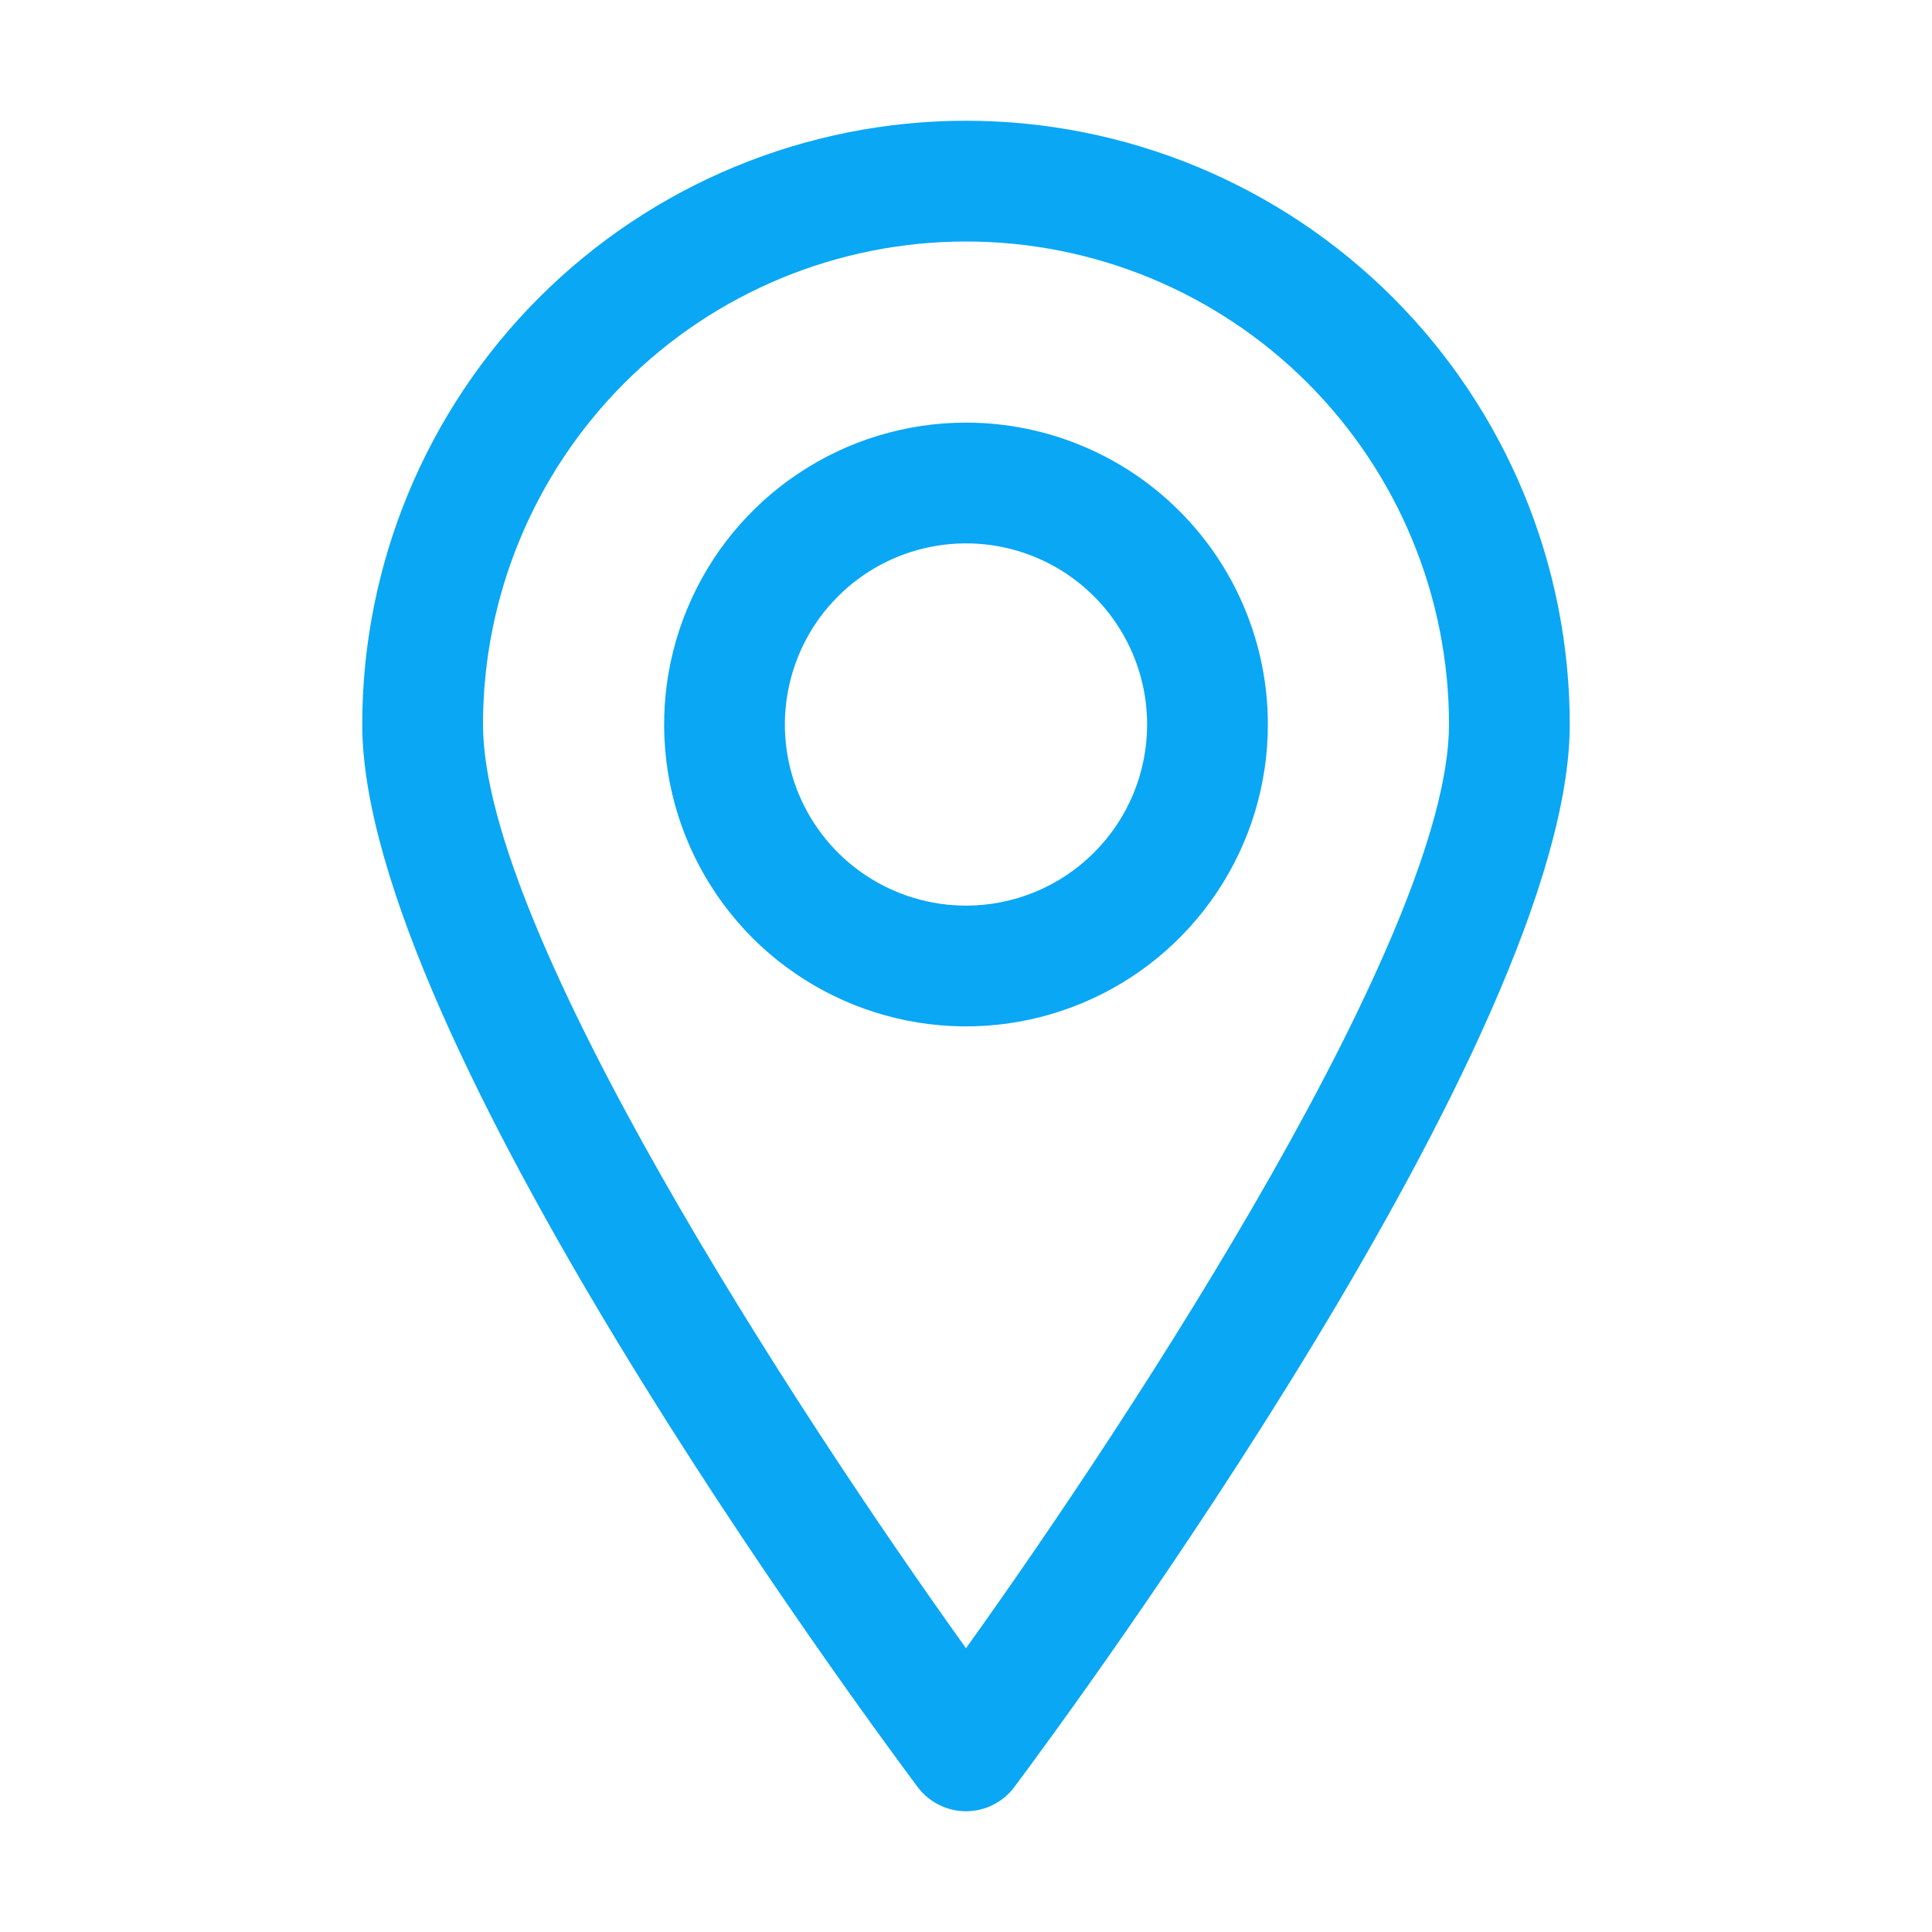 <?xml version="1.0" encoding="UTF-8"?> <svg xmlns="http://www.w3.org/2000/svg" width="32" height="32" viewBox="0 0 32 32" fill="none"><path d="M16 2C13.348 2 10.804 3.054 8.929 4.929C7.054 6.804 6 9.348 6 12C6 17.15 14.26 28.34 15.2 29.6C15.293 29.724 15.414 29.825 15.553 29.894C15.692 29.964 15.845 30 16 30C16.155 30 16.308 29.964 16.447 29.894C16.586 29.825 16.707 29.724 16.8 29.6C17.74 28.34 26 17.15 26 12C26 10.687 25.741 9.386 25.239 8.173C24.736 6.96 24 5.858 23.071 4.929C22.142 4 21.04 3.264 19.827 2.761C18.614 2.259 17.313 2 16 2ZM16 27.3C13.2 23.39 8 15.43 8 12C8 9.878 8.843 7.843 10.343 6.343C11.843 4.843 13.878 4 16 4C18.122 4 20.157 4.843 21.657 6.343C23.157 7.843 24 9.878 24 12C24 15.43 18.8 23.39 16 27.3Z" fill="#0AA7F5"></path><path d="M16 7C15.011 7 14.044 7.293 13.222 7.843C12.4 8.392 11.759 9.173 11.381 10.087C11.002 11 10.903 12.005 11.096 12.976C11.289 13.945 11.765 14.836 12.464 15.536C13.164 16.235 14.055 16.711 15.025 16.904C15.995 17.097 17 16.998 17.913 16.619C18.827 16.241 19.608 15.6 20.157 14.778C20.707 13.956 21 12.989 21 12C21 10.674 20.473 9.402 19.535 8.464C18.598 7.527 17.326 7 16 7ZM16 15C15.407 15 14.827 14.824 14.333 14.494C13.84 14.165 13.455 13.696 13.228 13.148C13.001 12.6 12.942 11.997 13.058 11.415C13.173 10.833 13.459 10.298 13.879 9.879C14.298 9.459 14.833 9.173 15.415 9.058C15.997 8.942 16.6 9.001 17.148 9.228C17.696 9.455 18.165 9.84 18.494 10.333C18.824 10.827 19 11.407 19 12C19 12.796 18.684 13.559 18.121 14.121C17.559 14.684 16.796 15 16 15Z" fill="#0AA7F5"></path></svg> 